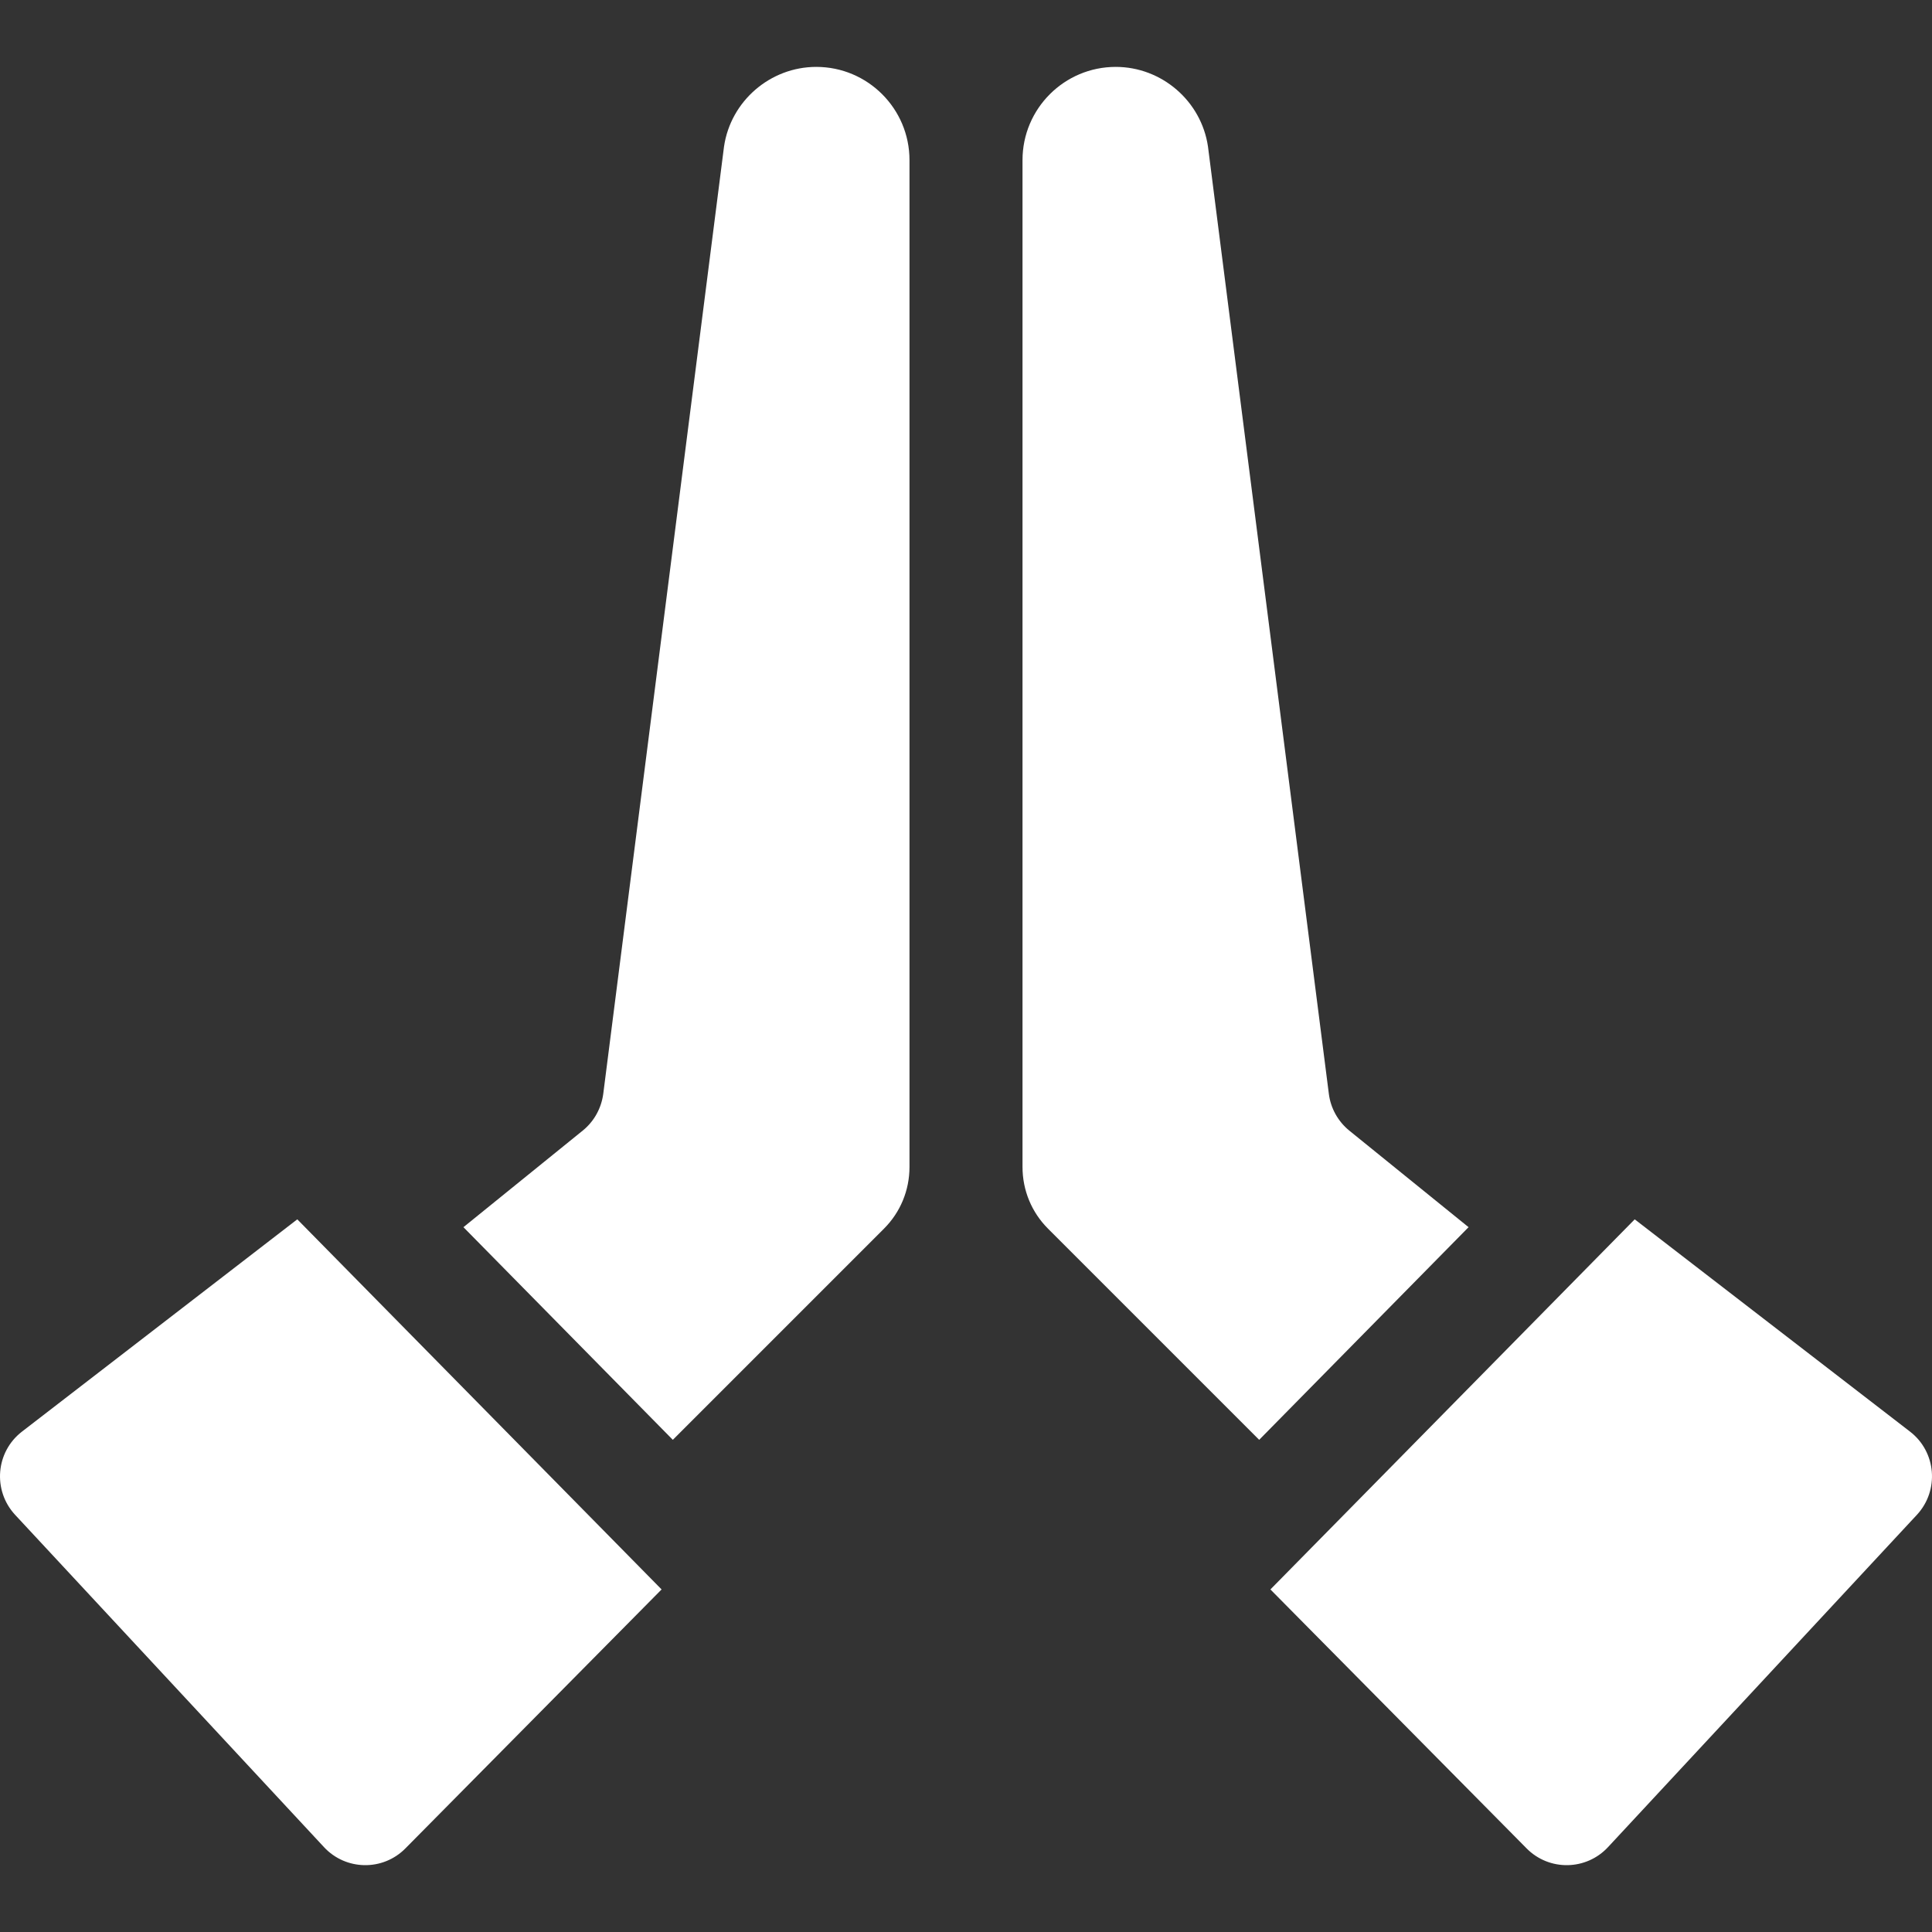 <svg width="16" height="16" viewBox="0 0 16 16" fill="none" xmlns="http://www.w3.org/2000/svg">
<rect x="0" y="0" width="16" height="16" fill="#333333" stroke="none"/>
<g clip-path="url(#clip0_164_46)">
<path d="M6.76 0.554C6.379 0.554 6.051 0.837 5.996 1.214L4.996 9.058C4.98 9.178 4.92 9.287 4.826 9.363L3.838 10.163L5.572 11.924L7.321 10.175C7.457 10.039 7.532 9.857 7.532 9.664V1.326C7.532 0.9 7.186 0.554 6.76 0.554Z" fill="white"/>
<path d="M5.479 13.163L2.462 10.098L0.182 11.856C-0.036 12.024 -0.062 12.343 0.125 12.545L2.683 15.297C2.864 15.492 3.171 15.497 3.358 15.307L5.479 13.163Z" fill="white"/>
<path d="M12.162 10.163L11.174 9.363C11.081 9.287 11.02 9.178 11.005 9.059L10.004 1.214C9.949 0.837 9.621 0.554 9.24 0.554C8.814 0.554 8.468 0.9 8.468 1.326V9.664C8.468 9.857 8.543 10.039 8.679 10.175L10.428 11.924L12.162 10.163Z" fill="white"/>
<path d="M13.538 10.098L10.521 13.163L12.642 15.307C12.829 15.497 13.136 15.492 13.317 15.297L15.875 12.545C16.062 12.343 16.036 12.024 15.818 11.856L13.538 10.098Z" fill="white"/>
</g>
<defs>
<clipPath id="clip0_164_46">
<rect width="16" height="16" fill="white"/>
</clipPath>
</defs>
</svg>
